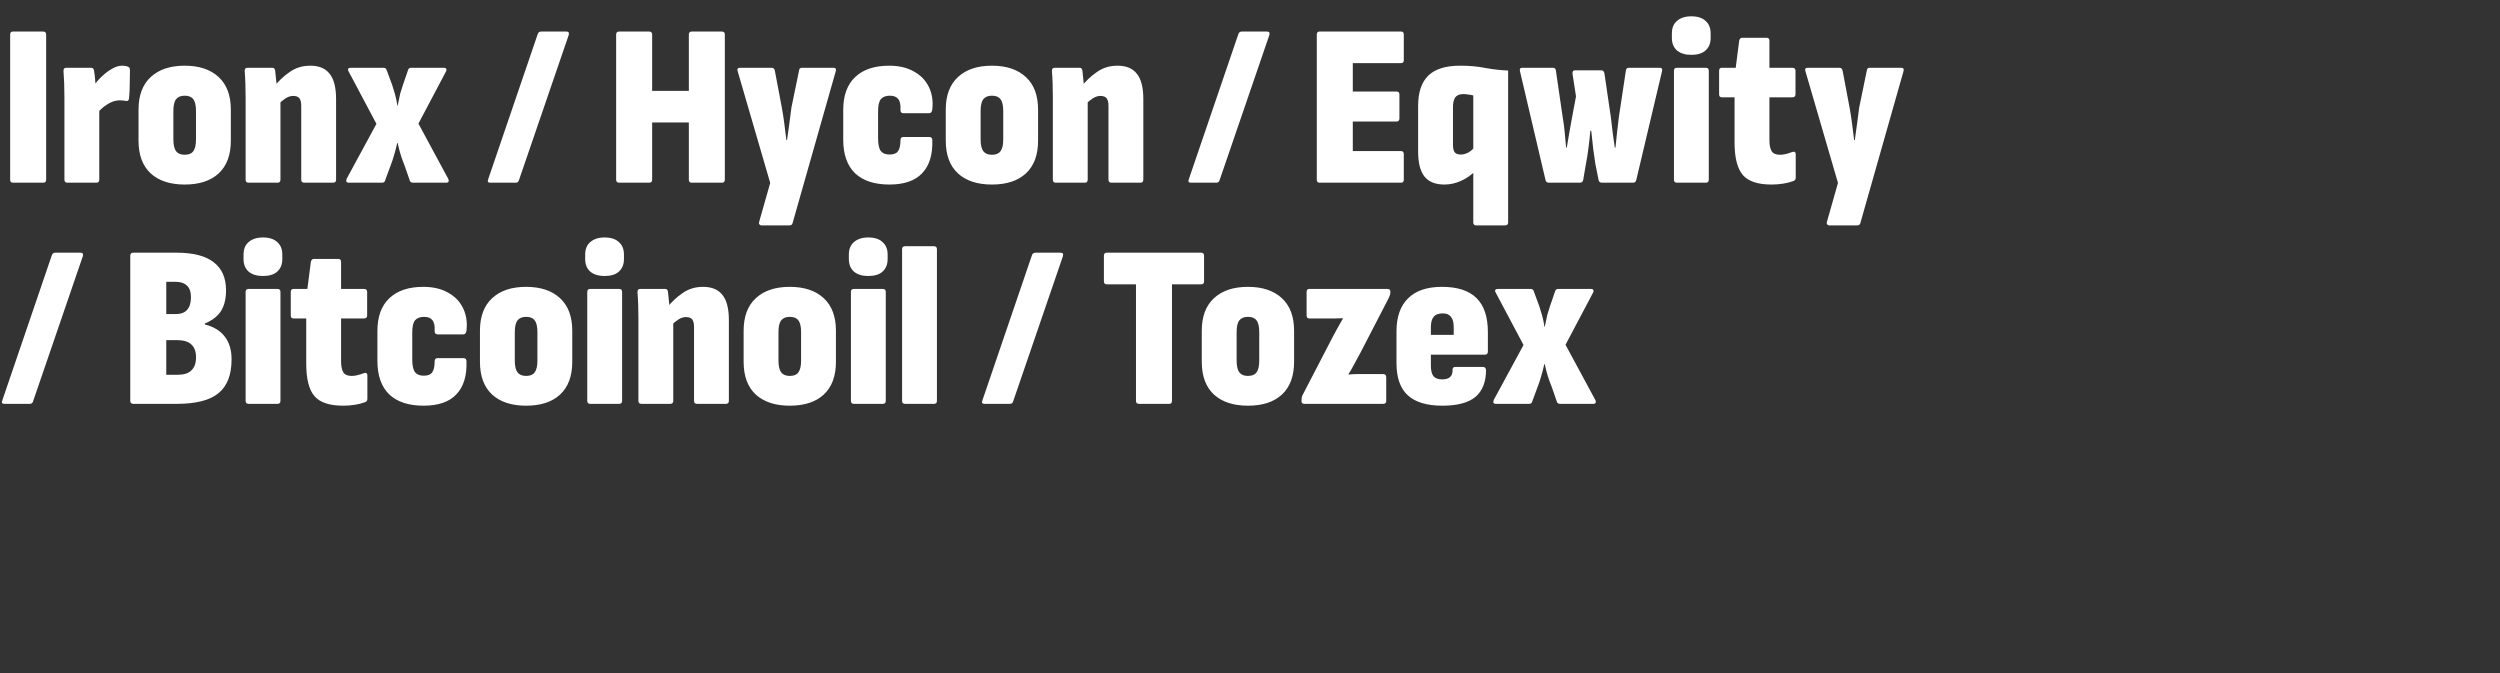 <svg width="260" height="70" viewBox="0 0 260 70" fill="none" xmlns="http://www.w3.org/2000/svg">
<rect x="0" y="0" width="260" height="70" fill="#333333" stroke="none"/>
<path d="M1.344 19C1.152 19 1.056 18.896 1.056 18.688V3.592C1.056 3.384 1.152 3.28 1.344 3.28H4.488C4.696 3.28 4.8 3.384 4.8 3.592V18.688C4.8 18.896 4.696 19 4.488 19H1.344ZM7.012 19C6.804 19 6.7 18.896 6.7 18.688V10.168C6.7 9.64 6.692 9.144 6.676 8.68C6.66 8.216 6.636 7.792 6.604 7.408C6.588 7.168 6.684 7.048 6.892 7.048H9.484C9.644 7.048 9.74 7.136 9.772 7.312C9.82 7.568 9.86 7.88 9.892 8.248C9.924 8.616 9.948 8.96 9.964 9.28L10.324 10.384V18.688C10.324 18.896 10.22 19 10.012 19H7.012ZM10.06 11.848L9.796 8.848C10.052 8.496 10.34 8.176 10.66 7.888C10.98 7.584 11.316 7.336 11.668 7.144C12.02 6.936 12.372 6.832 12.724 6.832C12.836 6.832 12.94 6.84 13.036 6.856C13.132 6.872 13.22 6.896 13.3 6.928C13.396 6.96 13.452 7.008 13.468 7.072C13.5 7.136 13.516 7.216 13.516 7.312C13.516 7.728 13.508 8.2 13.492 8.728C13.492 9.256 13.468 9.752 13.42 10.216C13.404 10.424 13.308 10.52 13.132 10.504C13.036 10.488 12.932 10.472 12.82 10.456C12.708 10.44 12.588 10.432 12.46 10.432C12.204 10.432 11.932 10.488 11.644 10.6C11.372 10.712 11.1 10.872 10.828 11.08C10.556 11.288 10.3 11.544 10.06 11.848ZM19.207 19.192C17.703 19.192 16.527 18.808 15.679 18.04C14.831 17.256 14.407 16.12 14.407 14.632V11.392C14.407 9.92 14.831 8.792 15.679 8.008C16.527 7.224 17.703 6.832 19.207 6.832C20.711 6.832 21.887 7.224 22.735 8.008C23.583 8.792 24.007 9.92 24.007 11.392V14.632C24.007 16.12 23.583 17.256 22.735 18.04C21.903 18.808 20.727 19.192 19.207 19.192ZM19.207 16.096C19.623 16.096 19.919 15.976 20.095 15.736C20.287 15.48 20.383 15.072 20.383 14.512V11.536C20.383 10.96 20.287 10.552 20.095 10.312C19.919 10.072 19.623 9.952 19.207 9.952C18.807 9.952 18.511 10.072 18.319 10.312C18.127 10.552 18.031 10.96 18.031 11.536V14.512C18.031 15.072 18.127 15.48 18.319 15.736C18.511 15.976 18.807 16.096 19.207 16.096ZM31.64 19C31.432 19 31.328 18.896 31.328 18.688V11.008C31.328 10.64 31.264 10.376 31.136 10.216C31.008 10.056 30.792 9.976 30.488 9.976C30.232 9.976 29.976 10.056 29.72 10.216C29.464 10.376 29.208 10.584 28.952 10.84L28.496 9.04C28.944 8.448 29.48 7.936 30.104 7.504C30.728 7.056 31.448 6.832 32.264 6.832C33.176 6.832 33.848 7.112 34.28 7.672C34.728 8.216 34.952 9.096 34.952 10.312V18.688C34.952 18.896 34.848 19 34.64 19H31.64ZM25.856 19C25.648 19 25.544 18.896 25.544 18.688V10.168C25.544 9.64 25.536 9.144 25.52 8.68C25.504 8.2 25.48 7.776 25.448 7.408C25.432 7.168 25.528 7.048 25.736 7.048H28.328C28.488 7.048 28.584 7.144 28.616 7.336C28.648 7.56 28.68 7.872 28.712 8.272C28.76 8.656 28.792 9 28.808 9.304L29.168 10.336V18.688C29.168 18.896 29.064 19 28.856 19H25.856ZM36.245 19C36.149 19 36.077 18.968 36.029 18.904C35.997 18.824 36.005 18.72 36.053 18.592L39.149 12.88L36.245 7.408C36.181 7.296 36.173 7.208 36.221 7.144C36.269 7.08 36.349 7.048 36.461 7.048H39.869C40.045 7.048 40.157 7.12 40.205 7.264L40.781 8.824C40.877 9.112 40.973 9.424 41.069 9.76C41.165 10.08 41.253 10.496 41.333 11.008H41.357C41.453 10.496 41.541 10.072 41.621 9.736C41.717 9.4 41.813 9.096 41.909 8.824L42.437 7.288C42.485 7.128 42.589 7.048 42.749 7.048H46.181C46.293 7.048 46.365 7.08 46.397 7.144C46.445 7.208 46.445 7.296 46.397 7.408L43.517 12.856L46.613 18.592C46.677 18.72 46.685 18.824 46.637 18.904C46.605 18.968 46.533 19 46.421 19H42.965C42.789 19 42.677 18.936 42.629 18.808L42.053 17.152C41.925 16.848 41.805 16.52 41.693 16.168C41.581 15.816 41.469 15.384 41.357 14.872H41.309C41.197 15.384 41.085 15.816 40.973 16.168C40.877 16.52 40.765 16.856 40.637 17.176L40.037 18.808C40.005 18.936 39.893 19 39.701 19H36.245ZM50.987 19C50.747 19 50.675 18.88 50.771 18.64L55.931 3.52C55.995 3.36 56.115 3.28 56.291 3.28H58.907C59.131 3.28 59.211 3.4 59.147 3.64L53.963 18.76C53.915 18.92 53.803 19 53.627 19H50.987ZM64.391 19C64.183 19 64.079 18.896 64.079 18.688V3.592C64.079 3.384 64.183 3.28 64.391 3.28H67.511C67.719 3.28 67.823 3.384 67.823 3.592V9.448H71.639V3.592C71.639 3.384 71.743 3.28 71.951 3.28H75.071C75.279 3.28 75.383 3.384 75.383 3.592V18.688C75.383 18.896 75.279 19 75.071 19H71.951C71.743 19 71.639 18.896 71.639 18.688V12.736H67.823V18.688C67.823 18.896 67.719 19 67.511 19H64.391ZM79.19 23.44C79.094 23.44 79.022 23.4 78.974 23.32C78.926 23.256 78.918 23.176 78.95 23.08L80.102 19.024L76.718 7.408C76.638 7.168 76.718 7.048 76.958 7.048H80.246C80.422 7.048 80.534 7.144 80.582 7.336L81.302 11.152C81.398 11.664 81.486 12.224 81.566 12.832C81.646 13.424 81.718 14 81.782 14.56H81.854C81.934 14 82.014 13.424 82.094 12.832C82.174 12.224 82.246 11.672 82.31 11.176L83.102 7.336C83.118 7.144 83.222 7.048 83.414 7.048H86.678C86.902 7.048 86.982 7.168 86.918 7.408L82.43 23.2C82.398 23.36 82.286 23.44 82.094 23.44H79.19ZM92.496 19.192C90.944 19.192 89.752 18.8 88.92 18.016C88.104 17.216 87.696 16.056 87.696 14.536V11.416C87.696 9.928 88.112 8.792 88.944 8.008C89.776 7.224 90.952 6.832 92.472 6.832C93.48 6.832 94.336 7.032 95.04 7.432C95.744 7.816 96.264 8.352 96.6 9.04C96.936 9.728 97.056 10.504 96.96 11.368C96.928 11.64 96.816 11.776 96.624 11.776H93.96C93.752 11.776 93.648 11.664 93.648 11.44C93.68 10.896 93.6 10.512 93.408 10.288C93.232 10.064 92.944 9.952 92.544 9.952C92.128 9.952 91.816 10.072 91.608 10.312C91.416 10.552 91.32 10.968 91.32 11.56V14.392C91.32 15.016 91.416 15.456 91.608 15.712C91.8 15.952 92.104 16.072 92.52 16.072C92.936 16.072 93.224 15.96 93.384 15.736C93.56 15.496 93.648 15.12 93.648 14.608C93.648 14.368 93.744 14.248 93.936 14.248H96.648C96.856 14.248 96.96 14.36 96.96 14.584C97.008 16.088 96.656 17.232 95.904 18.016C95.168 18.8 94.032 19.192 92.496 19.192ZM103.16 19.192C101.656 19.192 100.48 18.808 99.632 18.04C98.784 17.256 98.36 16.12 98.36 14.632V11.392C98.36 9.92 98.784 8.792 99.632 8.008C100.48 7.224 101.656 6.832 103.16 6.832C104.664 6.832 105.84 7.224 106.688 8.008C107.536 8.792 107.96 9.92 107.96 11.392V14.632C107.96 16.12 107.536 17.256 106.688 18.04C105.856 18.808 104.68 19.192 103.16 19.192ZM103.16 16.096C103.576 16.096 103.872 15.976 104.048 15.736C104.24 15.48 104.336 15.072 104.336 14.512V11.536C104.336 10.96 104.24 10.552 104.048 10.312C103.872 10.072 103.576 9.952 103.16 9.952C102.76 9.952 102.464 10.072 102.272 10.312C102.08 10.552 101.984 10.96 101.984 11.536V14.512C101.984 15.072 102.08 15.48 102.272 15.736C102.464 15.976 102.76 16.096 103.16 16.096ZM115.593 19C115.385 19 115.281 18.896 115.281 18.688V11.008C115.281 10.64 115.217 10.376 115.089 10.216C114.961 10.056 114.745 9.976 114.441 9.976C114.185 9.976 113.929 10.056 113.673 10.216C113.417 10.376 113.161 10.584 112.905 10.84L112.449 9.04C112.897 8.448 113.433 7.936 114.057 7.504C114.681 7.056 115.401 6.832 116.217 6.832C117.129 6.832 117.801 7.112 118.233 7.672C118.681 8.216 118.905 9.096 118.905 10.312V18.688C118.905 18.896 118.801 19 118.593 19H115.593ZM109.809 19C109.601 19 109.497 18.896 109.497 18.688V10.168C109.497 9.64 109.489 9.144 109.473 8.68C109.457 8.2 109.433 7.776 109.401 7.408C109.385 7.168 109.481 7.048 109.689 7.048H112.281C112.441 7.048 112.537 7.144 112.569 7.336C112.601 7.56 112.633 7.872 112.665 8.272C112.713 8.656 112.745 9 112.761 9.304L113.121 10.336V18.688C113.121 18.896 113.017 19 112.809 19H109.809ZM123.854 19C123.614 19 123.542 18.88 123.638 18.64L128.798 3.52C128.862 3.36 128.982 3.28 129.158 3.28H131.774C131.998 3.28 132.078 3.4 132.014 3.64L126.83 18.76C126.782 18.92 126.67 19 126.494 19H123.854ZM137.235 19C137.043 19 136.947 18.896 136.947 18.688V3.592C136.947 3.384 137.043 3.28 137.235 3.28H145.707C145.899 3.28 145.995 3.384 145.995 3.592V6.256C145.995 6.464 145.899 6.568 145.707 6.568H140.691V9.52H145.251C145.443 9.52 145.539 9.624 145.539 9.832V12.304C145.539 12.528 145.443 12.64 145.251 12.64H140.691V15.712H145.707C145.899 15.712 145.995 15.816 145.995 16.024V18.688C145.995 18.896 145.899 19 145.707 19H137.235ZM153.51 23.44C153.318 23.44 153.222 23.336 153.222 23.128V9.928C153.046 9.88 152.87 9.848 152.694 9.832C152.534 9.8 152.366 9.784 152.19 9.784C151.806 9.784 151.526 9.896 151.35 10.12C151.19 10.344 151.11 10.688 151.11 11.152V15.064C151.11 15.432 151.174 15.696 151.302 15.856C151.43 16 151.638 16.072 151.926 16.072C152.182 16.072 152.446 16 152.718 15.856C152.99 15.696 153.246 15.464 153.486 15.16L153.51 17.704C153.046 18.184 152.526 18.552 151.95 18.808C151.39 19.064 150.814 19.192 150.222 19.192C149.294 19.192 148.606 18.92 148.158 18.376C147.71 17.816 147.486 16.952 147.486 15.784V11.008C147.486 9.6 147.838 8.552 148.542 7.864C149.246 7.176 150.35 6.832 151.854 6.832C152.83 6.832 153.71 6.912 154.494 7.072C155.278 7.216 156.062 7.304 156.846 7.336V23.128C156.846 23.336 156.742 23.44 156.534 23.44H153.51ZM161.072 19C160.896 19 160.784 18.912 160.736 18.736L158.072 7.384C158.024 7.16 158.104 7.048 158.312 7.048H161.504C161.696 7.048 161.8 7.152 161.816 7.36L162.512 12.136C162.608 12.68 162.68 13.216 162.728 13.744C162.776 14.272 162.824 14.808 162.872 15.352H162.944C163.04 14.824 163.128 14.304 163.208 13.792C163.304 13.264 163.4 12.736 163.496 12.208L163.904 10.024L163.544 7.696C163.512 7.44 163.6 7.312 163.808 7.312H166.52C166.696 7.312 166.808 7.408 166.856 7.6L167.528 12.184C167.592 12.728 167.656 13.264 167.72 13.792C167.8 14.304 167.872 14.824 167.936 15.352H168.008C168.056 14.808 168.112 14.272 168.176 13.744C168.24 13.2 168.304 12.664 168.368 12.136L169.088 7.36C169.104 7.152 169.208 7.048 169.4 7.048H172.616C172.824 7.048 172.904 7.16 172.856 7.384L170.168 18.736C170.12 18.912 170.008 19 169.832 19H166.616C166.408 19 166.288 18.912 166.256 18.736L165.92 17.056C165.856 16.576 165.784 16.08 165.704 15.568C165.64 15.04 165.568 14.384 165.488 13.6H165.392C165.328 14.384 165.256 15.04 165.176 15.568C165.112 16.08 165.032 16.576 164.936 17.056L164.648 18.736C164.6 18.912 164.488 19 164.312 19H161.072ZM174.403 19C174.195 19 174.091 18.896 174.091 18.688V7.36C174.091 7.152 174.195 7.048 174.403 7.048H177.403C177.611 7.048 177.715 7.152 177.715 7.36V18.688C177.715 18.896 177.611 19 177.403 19H174.403ZM175.891 5.704C175.267 5.704 174.771 5.552 174.403 5.248C174.051 4.928 173.875 4.496 173.875 3.952V3.472C173.875 2.912 174.051 2.48 174.403 2.176C174.771 1.856 175.267 1.696 175.891 1.696C176.547 1.696 177.043 1.856 177.379 2.176C177.731 2.48 177.907 2.912 177.907 3.472V3.952C177.907 4.496 177.731 4.928 177.379 5.248C177.043 5.552 176.547 5.704 175.891 5.704ZM184.235 19.192C182.827 19.192 181.835 18.864 181.259 18.208C180.683 17.536 180.395 16.408 180.395 14.824V10.12H179.075C178.883 10.12 178.787 10.016 178.787 9.808V7.36C178.787 7.152 178.883 7.048 179.075 7.048H180.515L180.875 4.24C180.923 4.032 181.027 3.928 181.187 3.928H183.731C183.923 3.928 184.019 4.032 184.019 4.24V7.048H186.395C186.619 7.048 186.731 7.152 186.731 7.36V9.808C186.731 10.016 186.619 10.12 186.395 10.12H184.019V14.56C184.019 15.088 184.099 15.48 184.259 15.736C184.419 15.976 184.707 16.096 185.123 16.096C185.315 16.096 185.507 16.072 185.699 16.024C185.907 15.976 186.139 15.904 186.395 15.808C186.635 15.728 186.755 15.816 186.755 16.072V18.472C186.755 18.664 186.667 18.784 186.491 18.832C186.203 18.944 185.859 19.032 185.459 19.096C185.075 19.16 184.667 19.192 184.235 19.192ZM190.237 23.44C190.141 23.44 190.069 23.4 190.021 23.32C189.973 23.256 189.965 23.176 189.997 23.08L191.149 19.024L187.765 7.408C187.685 7.168 187.765 7.048 188.005 7.048H191.293C191.469 7.048 191.581 7.144 191.629 7.336L192.349 11.152C192.445 11.664 192.533 12.224 192.613 12.832C192.693 13.424 192.765 14 192.829 14.56H192.901C192.981 14 193.061 13.424 193.141 12.832C193.221 12.224 193.293 11.672 193.357 11.176L194.149 7.336C194.165 7.144 194.269 7.048 194.461 7.048H197.725C197.949 7.048 198.029 7.168 197.965 7.408L193.477 23.2C193.445 23.36 193.333 23.44 193.141 23.44H190.237ZM0.456 42C0.216 42 0.144 41.88 0.24 41.64L5.4 26.52C5.464 26.36 5.584 26.28 5.76 26.28H8.376C8.6 26.28 8.68 26.4 8.616 26.64L3.432 41.76C3.384 41.92 3.272 42 3.096 42H0.456ZM13.884 42C13.66 42 13.548 41.896 13.548 41.688V26.592C13.548 26.384 13.652 26.28 13.86 26.28H18.372C20.084 26.28 21.364 26.608 22.212 27.264C23.076 27.92 23.508 28.896 23.508 30.192C23.508 31.072 23.332 31.792 22.98 32.352C22.628 32.896 22.068 33.328 21.3 33.648V33.744C22.212 33.968 22.9 34.384 23.364 34.992C23.844 35.6 24.084 36.392 24.084 37.368C24.084 38.984 23.628 40.16 22.716 40.896C21.82 41.632 20.38 42 18.396 42H13.884ZM17.292 38.976H18.492C19.132 38.976 19.604 38.824 19.908 38.52C20.228 38.216 20.388 37.76 20.388 37.152C20.388 36.576 20.228 36.136 19.908 35.832C19.588 35.528 19.1 35.376 18.444 35.376H17.292V38.976ZM17.292 32.664H18.276C18.804 32.664 19.196 32.52 19.452 32.232C19.724 31.928 19.86 31.488 19.86 30.912C19.86 30.368 19.724 29.968 19.452 29.712C19.18 29.44 18.756 29.304 18.18 29.304H17.292V32.664ZM25.856 42C25.648 42 25.544 41.896 25.544 41.688V30.36C25.544 30.152 25.648 30.048 25.856 30.048H28.856C29.064 30.048 29.168 30.152 29.168 30.36V41.688C29.168 41.896 29.064 42 28.856 42H25.856ZM27.344 28.704C26.72 28.704 26.224 28.552 25.856 28.248C25.504 27.928 25.328 27.496 25.328 26.952V26.472C25.328 25.912 25.504 25.48 25.856 25.176C26.224 24.856 26.72 24.696 27.344 24.696C28 24.696 28.496 24.856 28.832 25.176C29.184 25.48 29.36 25.912 29.36 26.472V26.952C29.36 27.496 29.184 27.928 28.832 28.248C28.496 28.552 28 28.704 27.344 28.704ZM35.688 42.192C34.28 42.192 33.288 41.864 32.712 41.208C32.136 40.536 31.848 39.408 31.848 37.824V33.12H30.528C30.336 33.12 30.24 33.016 30.24 32.808V30.36C30.24 30.152 30.336 30.048 30.528 30.048H31.968L32.328 27.24C32.376 27.032 32.48 26.928 32.64 26.928H35.184C35.376 26.928 35.472 27.032 35.472 27.24V30.048H37.848C38.072 30.048 38.184 30.152 38.184 30.36V32.808C38.184 33.016 38.072 33.12 37.848 33.12H35.472V37.56C35.472 38.088 35.552 38.48 35.712 38.736C35.872 38.976 36.16 39.096 36.576 39.096C36.768 39.096 36.96 39.072 37.152 39.024C37.36 38.976 37.592 38.904 37.848 38.808C38.088 38.728 38.208 38.816 38.208 39.072V41.472C38.208 41.664 38.12 41.784 37.944 41.832C37.656 41.944 37.312 42.032 36.912 42.096C36.528 42.16 36.12 42.192 35.688 42.192ZM44.051 42.192C42.499 42.192 41.307 41.8 40.475 41.016C39.659 40.216 39.251 39.056 39.251 37.536V34.416C39.251 32.928 39.667 31.792 40.499 31.008C41.331 30.224 42.507 29.832 44.027 29.832C45.035 29.832 45.891 30.032 46.595 30.432C47.299 30.816 47.819 31.352 48.155 32.04C48.491 32.728 48.611 33.504 48.515 34.368C48.483 34.64 48.371 34.776 48.179 34.776H45.515C45.307 34.776 45.203 34.664 45.203 34.44C45.235 33.896 45.155 33.512 44.963 33.288C44.787 33.064 44.499 32.952 44.099 32.952C43.683 32.952 43.371 33.072 43.163 33.312C42.971 33.552 42.875 33.968 42.875 34.56V37.392C42.875 38.016 42.971 38.456 43.163 38.712C43.355 38.952 43.659 39.072 44.075 39.072C44.491 39.072 44.779 38.96 44.939 38.736C45.115 38.496 45.203 38.12 45.203 37.608C45.203 37.368 45.299 37.248 45.491 37.248H48.203C48.411 37.248 48.515 37.36 48.515 37.584C48.563 39.088 48.211 40.232 47.459 41.016C46.723 41.8 45.587 42.192 44.051 42.192ZM54.715 42.192C53.211 42.192 52.035 41.808 51.187 41.04C50.339 40.256 49.915 39.12 49.915 37.632V34.392C49.915 32.92 50.339 31.792 51.187 31.008C52.035 30.224 53.211 29.832 54.715 29.832C56.219 29.832 57.395 30.224 58.243 31.008C59.091 31.792 59.515 32.92 59.515 34.392V37.632C59.515 39.12 59.091 40.256 58.243 41.04C57.411 41.808 56.235 42.192 54.715 42.192ZM54.715 39.096C55.131 39.096 55.427 38.976 55.603 38.736C55.795 38.48 55.891 38.072 55.891 37.512V34.536C55.891 33.96 55.795 33.552 55.603 33.312C55.427 33.072 55.131 32.952 54.715 32.952C54.315 32.952 54.019 33.072 53.827 33.312C53.635 33.552 53.539 33.96 53.539 34.536V37.512C53.539 38.072 53.635 38.48 53.827 38.736C54.019 38.976 54.315 39.096 54.715 39.096ZM61.387 42C61.179 42 61.075 41.896 61.075 41.688V30.36C61.075 30.152 61.179 30.048 61.387 30.048H64.387C64.595 30.048 64.699 30.152 64.699 30.36V41.688C64.699 41.896 64.595 42 64.387 42H61.387ZM62.875 28.704C62.251 28.704 61.755 28.552 61.387 28.248C61.035 27.928 60.859 27.496 60.859 26.952V26.472C60.859 25.912 61.035 25.48 61.387 25.176C61.755 24.856 62.251 24.696 62.875 24.696C63.531 24.696 64.027 24.856 64.363 25.176C64.715 25.48 64.891 25.912 64.891 26.472V26.952C64.891 27.496 64.715 27.928 64.363 28.248C64.027 28.552 63.531 28.704 62.875 28.704ZM72.491 42C72.283 42 72.179 41.896 72.179 41.688V34.008C72.179 33.64 72.115 33.376 71.987 33.216C71.859 33.056 71.643 32.976 71.339 32.976C71.083 32.976 70.827 33.056 70.571 33.216C70.315 33.376 70.059 33.584 69.803 33.84L69.347 32.04C69.795 31.448 70.331 30.936 70.955 30.504C71.579 30.056 72.299 29.832 73.115 29.832C74.027 29.832 74.699 30.112 75.131 30.672C75.579 31.216 75.803 32.096 75.803 33.312V41.688C75.803 41.896 75.699 42 75.491 42H72.491ZM66.707 42C66.499 42 66.395 41.896 66.395 41.688V33.168C66.395 32.64 66.387 32.144 66.371 31.68C66.355 31.2 66.331 30.776 66.299 30.408C66.283 30.168 66.379 30.048 66.587 30.048H69.179C69.339 30.048 69.435 30.144 69.467 30.336C69.499 30.56 69.531 30.872 69.563 31.272C69.611 31.656 69.643 32 69.659 32.304L70.019 33.336V41.688C70.019 41.896 69.915 42 69.707 42H66.707ZM82.137 42.192C80.633 42.192 79.457 41.808 78.609 41.04C77.761 40.256 77.337 39.12 77.337 37.632V34.392C77.337 32.92 77.761 31.792 78.609 31.008C79.457 30.224 80.633 29.832 82.137 29.832C83.641 29.832 84.817 30.224 85.665 31.008C86.513 31.792 86.937 32.92 86.937 34.392V37.632C86.937 39.12 86.513 40.256 85.665 41.04C84.833 41.808 83.657 42.192 82.137 42.192ZM82.137 39.096C82.553 39.096 82.849 38.976 83.025 38.736C83.217 38.48 83.313 38.072 83.313 37.512V34.536C83.313 33.96 83.217 33.552 83.025 33.312C82.849 33.072 82.553 32.952 82.137 32.952C81.737 32.952 81.441 33.072 81.249 33.312C81.057 33.552 80.961 33.96 80.961 34.536V37.512C80.961 38.072 81.057 38.48 81.249 38.736C81.441 38.976 81.737 39.096 82.137 39.096ZM88.809 42C88.601 42 88.497 41.896 88.497 41.688V30.36C88.497 30.152 88.601 30.048 88.809 30.048H91.809C92.017 30.048 92.121 30.152 92.121 30.36V41.688C92.121 41.896 92.017 42 91.809 42H88.809ZM90.297 28.704C89.673 28.704 89.177 28.552 88.809 28.248C88.457 27.928 88.281 27.496 88.281 26.952V26.472C88.281 25.912 88.457 25.48 88.809 25.176C89.177 24.856 89.673 24.696 90.297 24.696C90.953 24.696 91.449 24.856 91.785 25.176C92.137 25.48 92.313 25.912 92.313 26.472V26.952C92.313 27.496 92.137 27.928 91.785 28.248C91.449 28.552 90.953 28.704 90.297 28.704ZM94.129 42C93.921 42 93.817 41.896 93.817 41.688V25.92C93.817 25.712 93.921 25.608 94.129 25.608H97.129C97.337 25.608 97.441 25.712 97.441 25.92V41.688C97.441 41.896 97.337 42 97.129 42H94.129ZM102.386 42C102.146 42 102.074 41.88 102.17 41.64L107.33 26.52C107.394 26.36 107.514 26.28 107.69 26.28H110.306C110.53 26.28 110.61 26.4 110.546 26.64L105.362 41.76C105.314 41.92 105.202 42 105.026 42H102.386ZM118.454 42C118.246 42 118.142 41.896 118.142 41.688V29.568H115.094C114.902 29.568 114.806 29.464 114.806 29.256V26.592C114.806 26.384 114.902 26.28 115.094 26.28H124.934C125.126 26.28 125.222 26.384 125.222 26.592V29.256C125.222 29.464 125.126 29.568 124.934 29.568H121.886V41.688C121.886 41.896 121.79 42 121.598 42H118.454ZM129.785 42.192C128.281 42.192 127.105 41.808 126.257 41.04C125.409 40.256 124.985 39.12 124.985 37.632V34.392C124.985 32.92 125.409 31.792 126.257 31.008C127.105 30.224 128.281 29.832 129.785 29.832C131.289 29.832 132.465 30.224 133.313 31.008C134.161 31.792 134.585 32.92 134.585 34.392V37.632C134.585 39.12 134.161 40.256 133.313 41.04C132.481 41.808 131.305 42.192 129.785 42.192ZM129.785 39.096C130.201 39.096 130.497 38.976 130.673 38.736C130.865 38.48 130.961 38.072 130.961 37.512V34.536C130.961 33.96 130.865 33.552 130.673 33.312C130.497 33.072 130.201 32.952 129.785 32.952C129.385 32.952 129.089 33.072 128.897 33.312C128.705 33.552 128.609 33.96 128.609 34.536V37.512C128.609 38.072 128.705 38.48 128.897 38.736C129.089 38.976 129.385 39.096 129.785 39.096ZM135.647 42C135.455 42 135.359 41.904 135.359 41.712V41.616C135.359 41.456 135.383 41.304 135.431 41.16L138.479 35.28C138.671 34.912 138.863 34.552 139.055 34.2C139.263 33.832 139.463 33.48 139.655 33.144V33.096C139.319 33.112 139.023 33.12 138.767 33.12C138.527 33.12 138.279 33.12 138.023 33.12H136.175C135.983 33.12 135.887 33.016 135.887 32.808V30.36C135.887 30.152 135.983 30.048 136.175 30.048H144.263C144.487 30.048 144.599 30.136 144.599 30.312V30.408C144.599 30.584 144.519 30.824 144.359 31.128L141.479 36.696C141.287 37.048 141.087 37.416 140.879 37.8C140.687 38.168 140.479 38.536 140.255 38.904V38.952C140.607 38.92 140.895 38.904 141.119 38.904C141.359 38.904 141.639 38.904 141.959 38.904H143.855C144.063 38.904 144.167 39.016 144.167 39.24V41.688C144.167 41.896 144.063 42 143.855 42H135.647ZM150.011 42.192C148.395 42.192 147.195 41.832 146.411 41.112C145.627 40.392 145.235 39.28 145.235 37.776V34.464C145.235 32.96 145.635 31.816 146.435 31.032C147.235 30.232 148.411 29.832 149.963 29.832C151.579 29.832 152.779 30.224 153.563 31.008C154.347 31.776 154.739 32.952 154.739 34.536V36.552C154.739 36.776 154.635 36.888 154.427 36.888H148.811V38.016C148.811 38.512 148.899 38.88 149.075 39.12C149.267 39.344 149.571 39.456 149.987 39.456C150.355 39.456 150.627 39.376 150.803 39.216C150.995 39.056 151.083 38.792 151.067 38.424C151.067 38.248 151.171 38.16 151.379 38.16H154.235C154.411 38.16 154.515 38.264 154.547 38.472C154.547 39.72 154.179 40.656 153.443 41.28C152.707 41.888 151.563 42.192 150.011 42.192ZM148.811 34.824H151.187V34.032C151.187 33.536 151.091 33.176 150.899 32.952C150.723 32.712 150.435 32.592 150.035 32.592C149.603 32.592 149.291 32.712 149.099 32.952C148.907 33.176 148.811 33.536 148.811 34.032V34.824ZM155.542 42C155.446 42 155.374 41.968 155.326 41.904C155.294 41.824 155.302 41.72 155.35 41.592L158.446 35.88L155.542 30.408C155.478 30.296 155.47 30.208 155.518 30.144C155.566 30.08 155.646 30.048 155.758 30.048H159.166C159.342 30.048 159.454 30.12 159.502 30.264L160.078 31.824C160.174 32.112 160.27 32.424 160.366 32.76C160.462 33.08 160.55 33.496 160.63 34.008H160.654C160.75 33.496 160.838 33.072 160.918 32.736C161.014 32.4 161.11 32.096 161.206 31.824L161.734 30.288C161.782 30.128 161.886 30.048 162.046 30.048H165.478C165.59 30.048 165.662 30.08 165.694 30.144C165.742 30.208 165.742 30.296 165.694 30.408L162.814 35.856L165.91 41.592C165.974 41.72 165.982 41.824 165.934 41.904C165.902 41.968 165.83 42 165.718 42H162.262C162.086 42 161.974 41.936 161.926 41.808L161.35 40.152C161.222 39.848 161.102 39.52 160.99 39.168C160.878 38.816 160.766 38.384 160.654 37.872H160.606C160.494 38.384 160.382 38.816 160.27 39.168C160.174 39.52 160.062 39.856 159.934 40.176L159.334 41.808C159.302 41.936 159.19 42 158.998 42H155.542Z" fill="white"/>
</svg>
